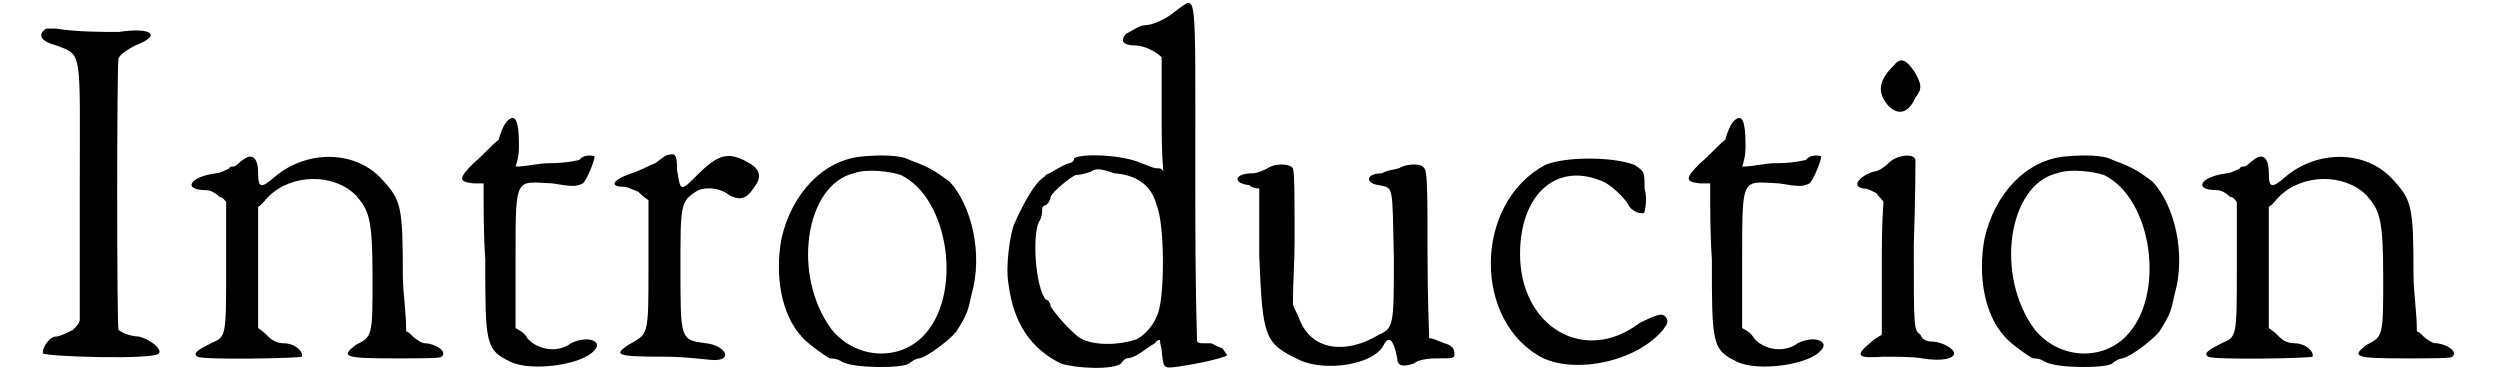 <?xml version='1.0' encoding='utf-8'?>
<svg xmlns="http://www.w3.org/2000/svg" xmlns:xlink="http://www.w3.org/1999/xlink" width="144px" height="22px" viewBox="0 0 1449 227" version="1.1">
<defs>
<path id="gl1846" d="M 9 1 C 3 5 7 9 15 11 C 31 17 29 13 29 98 C 29 123 29 149 29 174 C 29 176 27 178 25 180 C 21 182 17 184 15 184 C 11 184 7 190 7 194 C 9 196 74 198 76 194 C 78 192 72 186 64 184 C 60 184 54 182 52 180 C 51 176 51 23 52 19 C 52 17 58 13 62 11 C 78 5 72 0 52 3 C 43 3 27 3 15 1 C 13 1 9 1 9 1 z" fill="black"/><!-- width=86 height=205 -->
<path id="gl1555" d="M 36 4 C 33 6 32 8 30 8 C 29 8 28 8 28 9 C 26 10 22 12 20 12 C 4 14 0 22 14 22 C 17 22 20 24 22 26 C 24 26 25 28 26 29 C 26 41 26 55 26 67 C 26 110 26 109 17 113 C 9 117 6 119 9 121 C 12 123 68 122 71 121 C 72 118 67 113 60 113 C 56 113 53 111 51 109 C 49 107 48 106 45 104 C 45 92 45 80 45 68 C 45 56 45 44 45 32 C 48 30 49 28 51 26 C 65 12 90 12 103 25 C 111 34 113 39 113 74 C 113 109 113 109 103 114 C 94 121 96 122 126 122 C 141 122 154 122 154 121 C 158 118 150 113 144 113 C 142 113 138 110 137 109 C 135 107 134 106 133 106 C 133 94 131 83 131 72 C 131 32 130 28 119 16 C 103 -2 74 -2 55 14 C 47 21 45 21 45 12 C 45 2 41 0 36 4 z" fill="black"/><!-- width=164 height=130 -->
<path id="gl9" d="M 30 5 C 28 7 26 12 25 16 C 21 19 16 25 10 30 C 1 39 1 41 10 42 C 12 42 14 42 16 42 C 16 57 16 73 17 87 C 17 137 17 141 32 148 C 44 154 75 150 82 141 C 87 136 78 132 68 137 C 60 143 48 141 42 134 C 41 132 39 130 35 128 C 35 114 35 100 35 85 C 35 37 35 41 57 42 C 69 44 71 44 75 42 C 78 39 82 28 82 26 C 80 25 75 25 73 28 C 73 28 66 30 55 30 C 48 30 42 32 35 32 C 37 26 37 23 37 19 C 37 5 35 0 30 5 z" fill="black"/><!-- width=91 height=159 -->
<path id="gl263" d="M 35 2 C 33 2 30 5 27 7 C 24 8 19 11 13 13 C 1 17 0 21 8 21 C 11 21 14 23 17 24 C 19 26 20 27 23 29 C 23 40 23 55 23 68 C 23 111 23 108 11 115 C 2 121 4 122 33 122 C 46 122 59 124 62 124 C 74 124 68 115 57 114 C 42 112 42 112 42 70 C 42 32 42 30 51 24 C 55 21 65 21 71 26 C 77 29 81 29 86 21 C 90 16 90 11 83 7 C 71 0 65 1 52 14 C 42 24 42 24 40 11 C 40 2 39 1 35 2 z" fill="black"/><!-- width=96 height=131 -->
<path id="gl1573" d="M 53 2 C 30 4 11 24 5 51 C 1 73 5 96 17 109 C 20 113 33 122 34 122 C 35 122 38 122 41 124 C 48 128 77 128 81 125 C 82 124 85 122 87 122 C 92 121 105 111 109 106 C 116 95 116 93 118 84 C 125 60 118 31 105 17 C 98 12 95 9 81 4 C 76 1 63 1 53 2 M 76 13 C 105 27 113 85 89 109 C 74 124 49 122 35 105 C 11 73 19 19 48 12 C 56 9 70 11 76 13 z" fill="black"/><!-- width=129 height=135 -->
<path id="gl1560" d="M 106 6 C 99 12 91 15 87 15 C 84 15 80 18 76 20 C 72 24 74 27 81 27 C 87 27 94 31 97 34 C 97 36 97 51 97 69 C 97 80 97 91 98 102 C 97 100 96 100 94 100 C 92 100 88 98 85 97 C 74 92 50 91 45 94 C 45 96 43 97 42 97 C 38 98 31 103 28 104 C 28 105 27 105 26 106 C 22 109 16 118 9 134 C 7 140 4 158 6 169 C 9 192 19 207 37 216 C 46 219 68 220 73 216 C 74 214 76 213 76 213 C 78 213 81 212 84 210 C 87 208 91 205 93 204 C 93 204 94 202 96 202 C 96 205 97 207 97 208 C 98 219 98 219 106 218 C 114 217 129 214 134 212 C 134 212 135 212 136 211 C 135 210 134 208 133 207 C 130 206 127 204 126 204 C 124 204 122 204 121 204 C 120 204 118 204 118 202 C 117 169 117 135 117 103 C 117 -11 118 -2 106 6 M 69 103 C 82 104 91 110 94 122 C 99 133 99 180 94 188 C 92 194 85 201 81 202 C 68 206 52 205 46 199 C 39 193 32 184 31 182 C 31 181 30 178 28 178 C 22 170 20 141 24 132 C 26 129 26 126 26 124 C 26 123 27 122 28 122 C 30 121 31 118 31 117 C 32 114 43 105 46 104 C 49 104 52 103 55 102 C 58 100 60 100 69 103 z" fill="black"/><!-- width=144 height=225 -->
<path id="gl526" d="M 22 4 C 20 5 16 7 13 7 C 2 7 1 13 11 14 C 13 16 16 16 17 16 C 17 29 17 42 17 56 C 19 105 20 108 41 118 C 56 125 85 121 91 109 C 94 103 97 106 99 117 C 99 122 103 122 109 120 C 111 118 117 117 122 117 C 133 117 133 117 133 114 C 133 111 131 109 127 108 C 122 106 120 105 118 105 C 118 103 117 81 117 54 C 117 20 117 5 115 4 C 114 1 105 1 100 4 C 97 5 93 5 90 7 C 80 7 80 13 88 14 C 97 16 96 13 97 57 C 97 97 97 99 88 103 C 68 115 48 112 41 94 C 40 91 38 88 37 85 C 37 72 38 60 38 47 C 38 22 38 7 37 4 C 35 1 26 1 22 4 z" fill="black"/><!-- width=143 height=131 -->
<path id="gl1031" d="M 41 6 C -2 29 -2 100 40 121 C 60 130 95 123 111 104 C 114 100 114 99 113 97 C 111 94 109 94 97 100 C 64 125 26 102 26 59 C 26 24 47 5 73 15 C 80 17 88 26 90 29 C 92 34 99 36 100 34 C 100 33 102 27 100 20 C 100 10 100 10 94 6 C 81 1 53 1 41 6 z" fill="black"/><!-- width=123 height=134 -->
<path id="gl9" d="M 30 5 C 28 7 26 12 25 16 C 21 19 16 25 10 30 C 1 39 1 41 10 42 C 12 42 14 42 16 42 C 16 57 16 73 17 87 C 17 137 17 141 32 148 C 44 154 75 150 82 141 C 87 136 78 132 68 137 C 60 143 48 141 42 134 C 41 132 39 130 35 128 C 35 114 35 100 35 85 C 35 37 35 41 57 42 C 69 44 71 44 75 42 C 78 39 82 28 82 26 C 80 25 75 25 73 28 C 73 28 66 30 55 30 C 48 30 42 32 35 32 C 37 26 37 23 37 19 C 37 5 35 0 30 5 z" fill="black"/><!-- width=91 height=159 -->
<path id="gl1568" d="M 26 5 C 17 14 16 21 23 29 C 29 35 35 33 39 24 C 43 19 43 16 38 8 C 33 1 30 0 26 5 M 24 62 C 21 65 17 68 14 68 C 5 71 1 77 8 78 C 11 78 14 80 16 81 C 17 83 19 84 20 86 C 19 99 19 112 19 125 C 19 138 19 152 19 165 C 17 166 14 168 13 169 C 2 178 5 179 20 178 C 27 178 38 178 43 179 C 55 181 62 179 62 176 C 62 173 54 169 49 169 C 46 169 43 168 42 165 C 38 162 38 162 38 112 C 39 84 39 61 39 61 C 38 57 29 58 24 62 z" fill="black"/><!-- width=70 height=188 -->
<path id="gl1573" d="M 53 2 C 30 4 11 24 5 51 C 1 73 5 96 17 109 C 20 113 33 122 34 122 C 35 122 38 122 41 124 C 48 128 77 128 81 125 C 82 124 85 122 87 122 C 92 121 105 111 109 106 C 116 95 116 93 118 84 C 125 60 118 31 105 17 C 98 12 95 9 81 4 C 76 1 63 1 53 2 M 76 13 C 105 27 113 85 89 109 C 74 124 49 122 35 105 C 11 73 19 19 48 12 C 56 9 70 11 76 13 z" fill="black"/><!-- width=129 height=135 -->
<path id="gl1555" d="M 36 4 C 33 6 32 8 30 8 C 29 8 28 8 28 9 C 26 10 22 12 20 12 C 4 14 0 22 14 22 C 17 22 20 24 22 26 C 24 26 25 28 26 29 C 26 41 26 55 26 67 C 26 110 26 109 17 113 C 9 117 6 119 9 121 C 12 123 68 122 71 121 C 72 118 67 113 60 113 C 56 113 53 111 51 109 C 49 107 48 106 45 104 C 45 92 45 80 45 68 C 45 56 45 44 45 32 C 48 30 49 28 51 26 C 65 12 90 12 103 25 C 111 34 113 39 113 74 C 113 109 113 109 103 114 C 94 121 96 122 126 122 C 141 122 154 122 154 121 C 158 118 150 113 144 113 C 142 113 138 110 137 109 C 135 107 134 106 133 106 C 133 94 131 83 131 72 C 131 32 130 28 119 16 C 103 -2 74 -2 55 14 C 47 21 45 21 45 12 C 45 2 41 0 36 4 z" fill="black"/><!-- width=164 height=130 -->
</defs>
<use xlink:href="#gl1846" x="0" y="16"/>
<use xlink:href="#gl1555" x="90" y="91"/>
<use xlink:href="#gl9" x="253" y="67"/>
<use xlink:href="#gl263" x="344" y="90"/>
<use xlink:href="#gl1573" x="441" y="91"/>
<use xlink:href="#gl1560" x="575" y="0"/>
<use xlink:href="#gl526" x="713" y="96"/>
<use xlink:href="#gl1031" x="859" y="92"/>
<use xlink:href="#gl9" x="982" y="67"/>
<use xlink:href="#gl1568" x="1081" y="34"/>
<use xlink:href="#gl1573" x="1156" y="91"/>
<use xlink:href="#gl1555" x="1285" y="91"/>
</svg>
